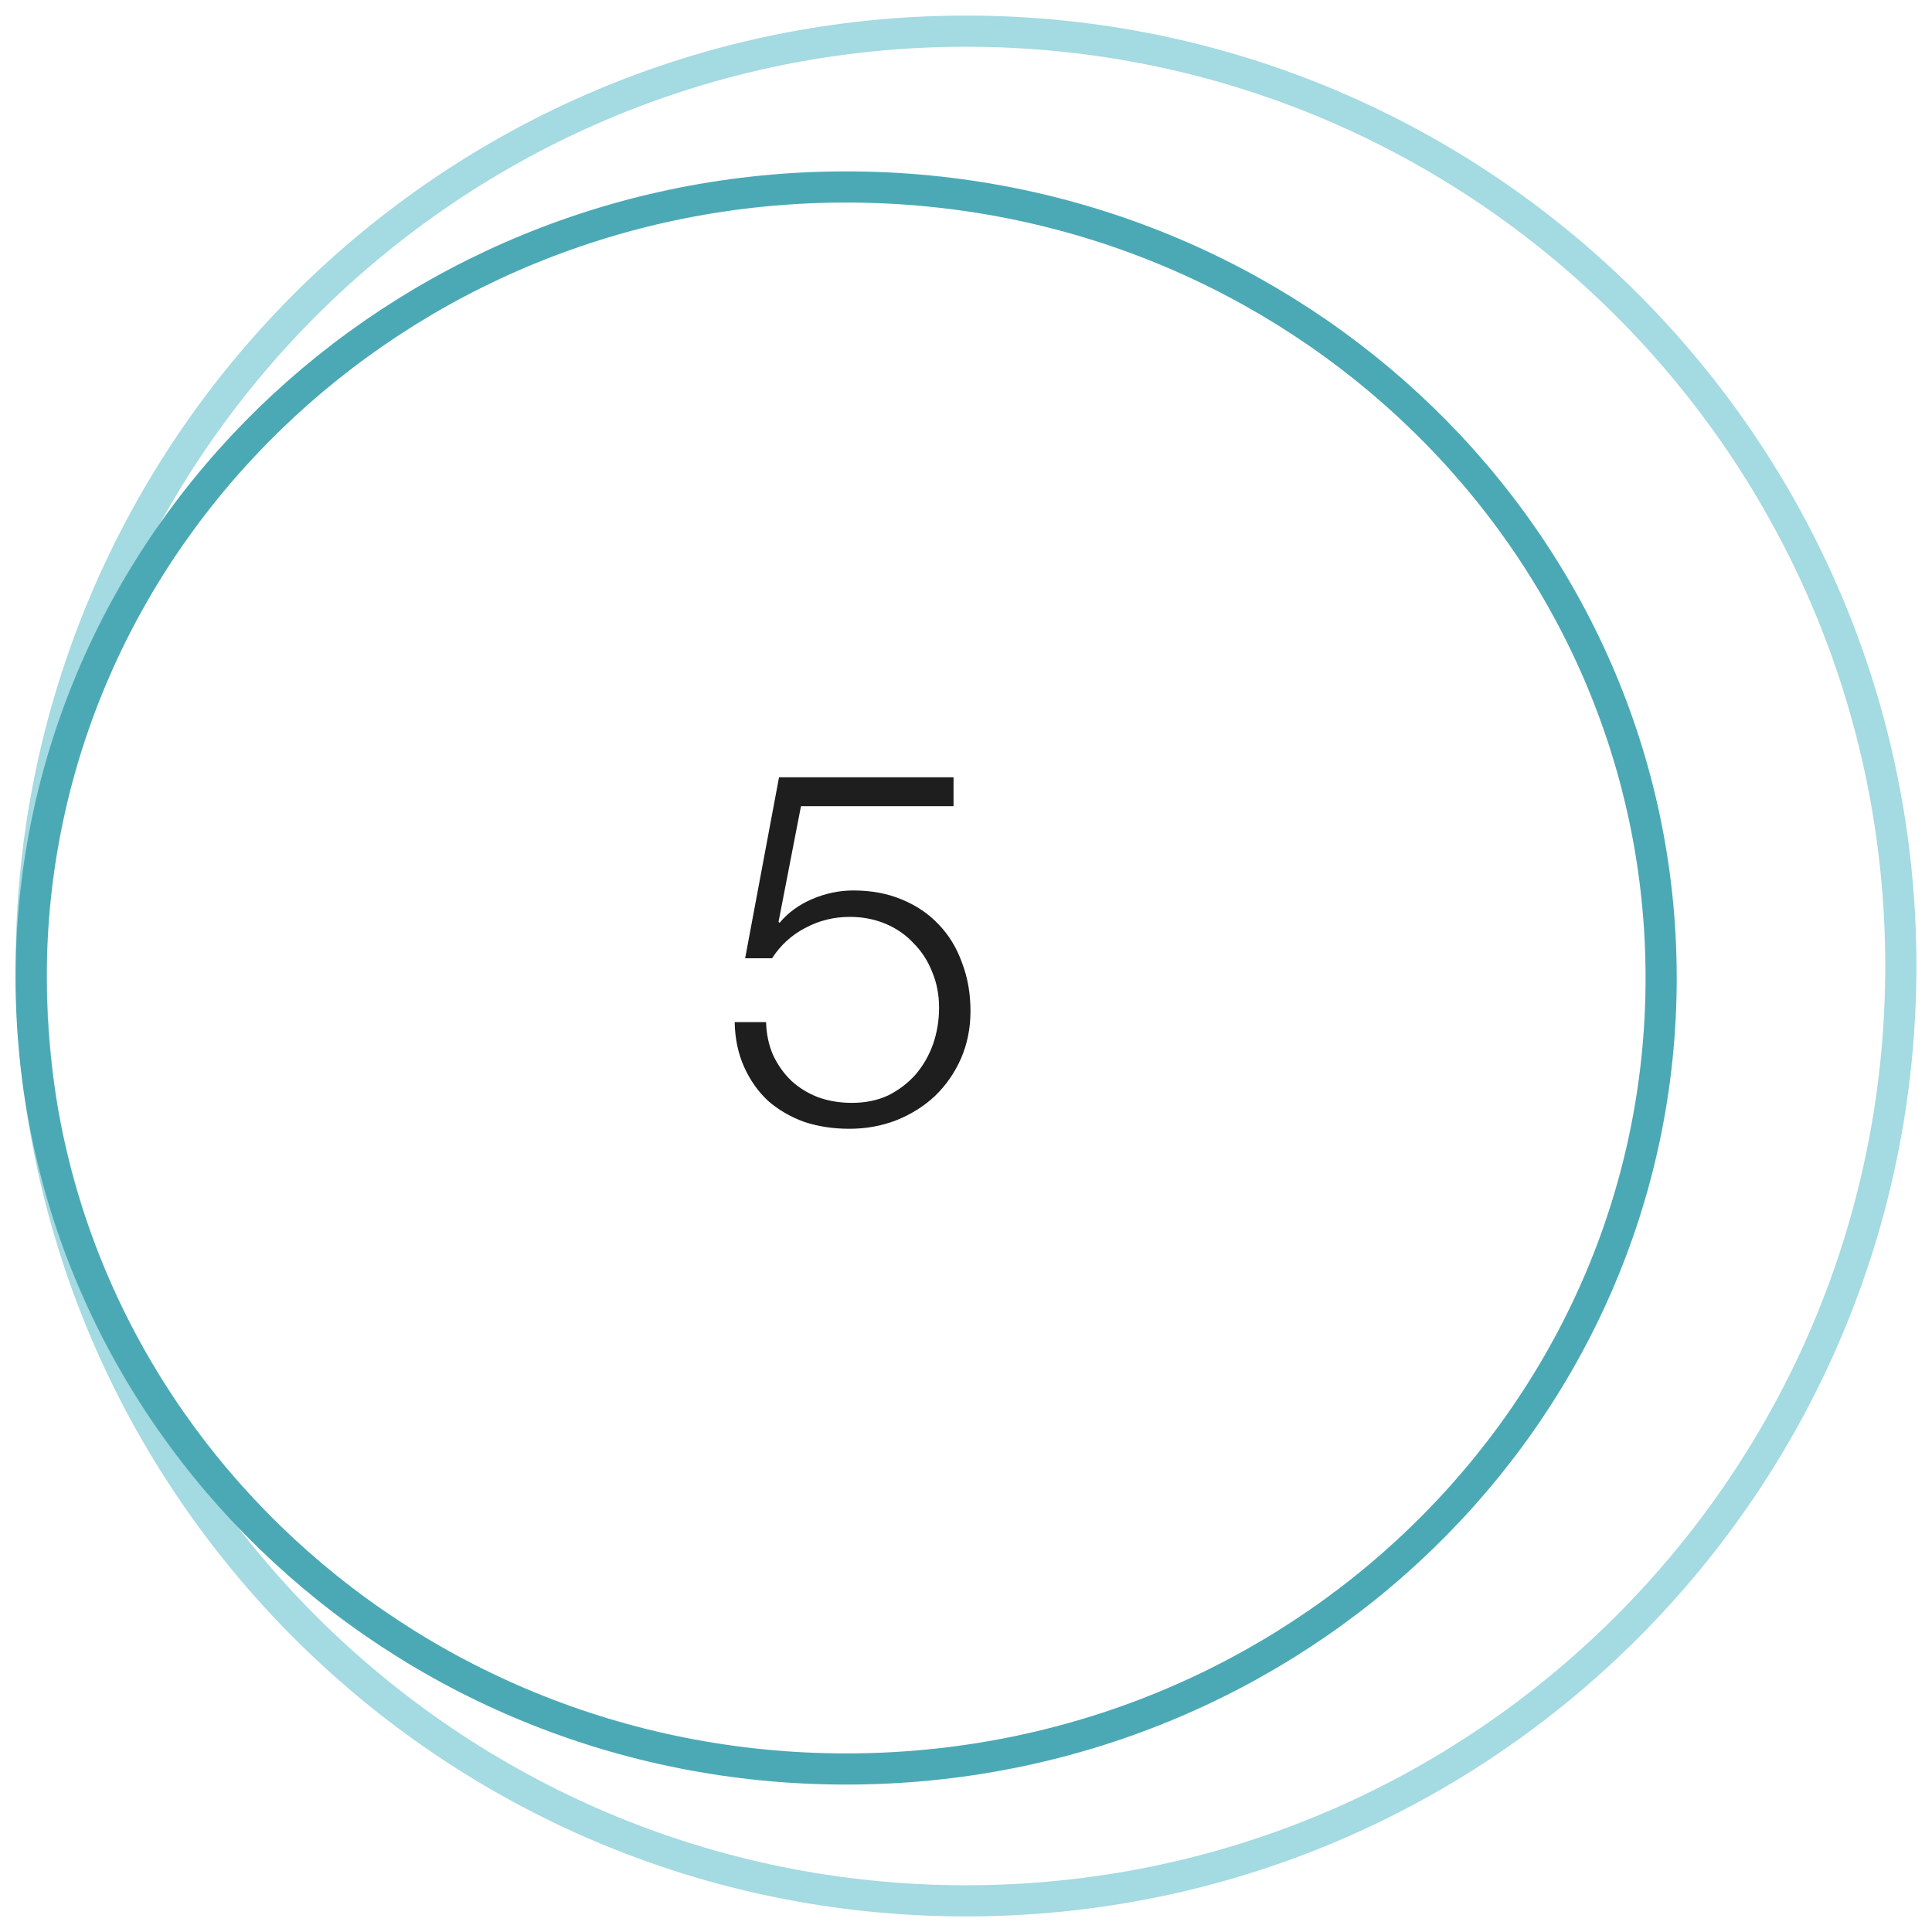 <?xml version="1.0" encoding="UTF-8"?> <svg xmlns="http://www.w3.org/2000/svg" width="62" height="62" viewBox="0 0 62 62" fill="none"><path d="M31 61C47.569 61 61 47.569 61 31C61 14.431 47.569 1 31 1C14.431 1 1 14.431 1 31C1 47.569 14.431 61 31 61Z" stroke="#A4DAE1" stroke-miterlimit="10"></path><path d="M24.584 32.8C24.595 33.184 24.669 33.536 24.808 33.856C24.957 34.176 25.155 34.453 25.4 34.688C25.645 34.912 25.933 35.088 26.264 35.216C26.595 35.333 26.952 35.392 27.336 35.392C27.773 35.392 28.163 35.312 28.504 35.152C28.845 34.981 29.139 34.757 29.384 34.48C29.629 34.192 29.816 33.867 29.944 33.504C30.072 33.131 30.136 32.741 30.136 32.336C30.136 31.92 30.061 31.536 29.912 31.184C29.773 30.832 29.576 30.528 29.32 30.272C29.075 30.005 28.776 29.797 28.424 29.648C28.072 29.499 27.688 29.424 27.272 29.424C26.76 29.424 26.285 29.541 25.848 29.776C25.411 30 25.053 30.325 24.776 30.752H23.912L25 24.944H30.6V25.872H25.704L24.984 29.584L25.016 29.616C25.293 29.285 25.645 29.029 26.072 28.848C26.499 28.667 26.936 28.576 27.384 28.576C27.96 28.576 28.477 28.672 28.936 28.864C29.405 29.056 29.8 29.323 30.12 29.664C30.451 30.005 30.701 30.416 30.872 30.896C31.053 31.365 31.144 31.883 31.144 32.448C31.144 32.992 31.043 33.499 30.84 33.968C30.637 34.427 30.36 34.827 30.008 35.168C29.656 35.499 29.24 35.76 28.76 35.952C28.291 36.133 27.789 36.224 27.256 36.224C26.733 36.224 26.248 36.149 25.8 36C25.363 35.84 24.979 35.616 24.648 35.328C24.328 35.029 24.072 34.667 23.88 34.24C23.688 33.813 23.587 33.333 23.576 32.8H24.584Z" fill="#1E1E1E"></path><path d="M27.154 56.769C41.598 56.769 53.308 45.404 53.308 31.385C53.308 17.365 41.598 6 27.154 6C12.71 6 1 17.365 1 31.385C1 45.404 12.71 56.769 27.154 56.769Z" stroke="#4BA9B5" stroke-miterlimit="10"></path></svg> 